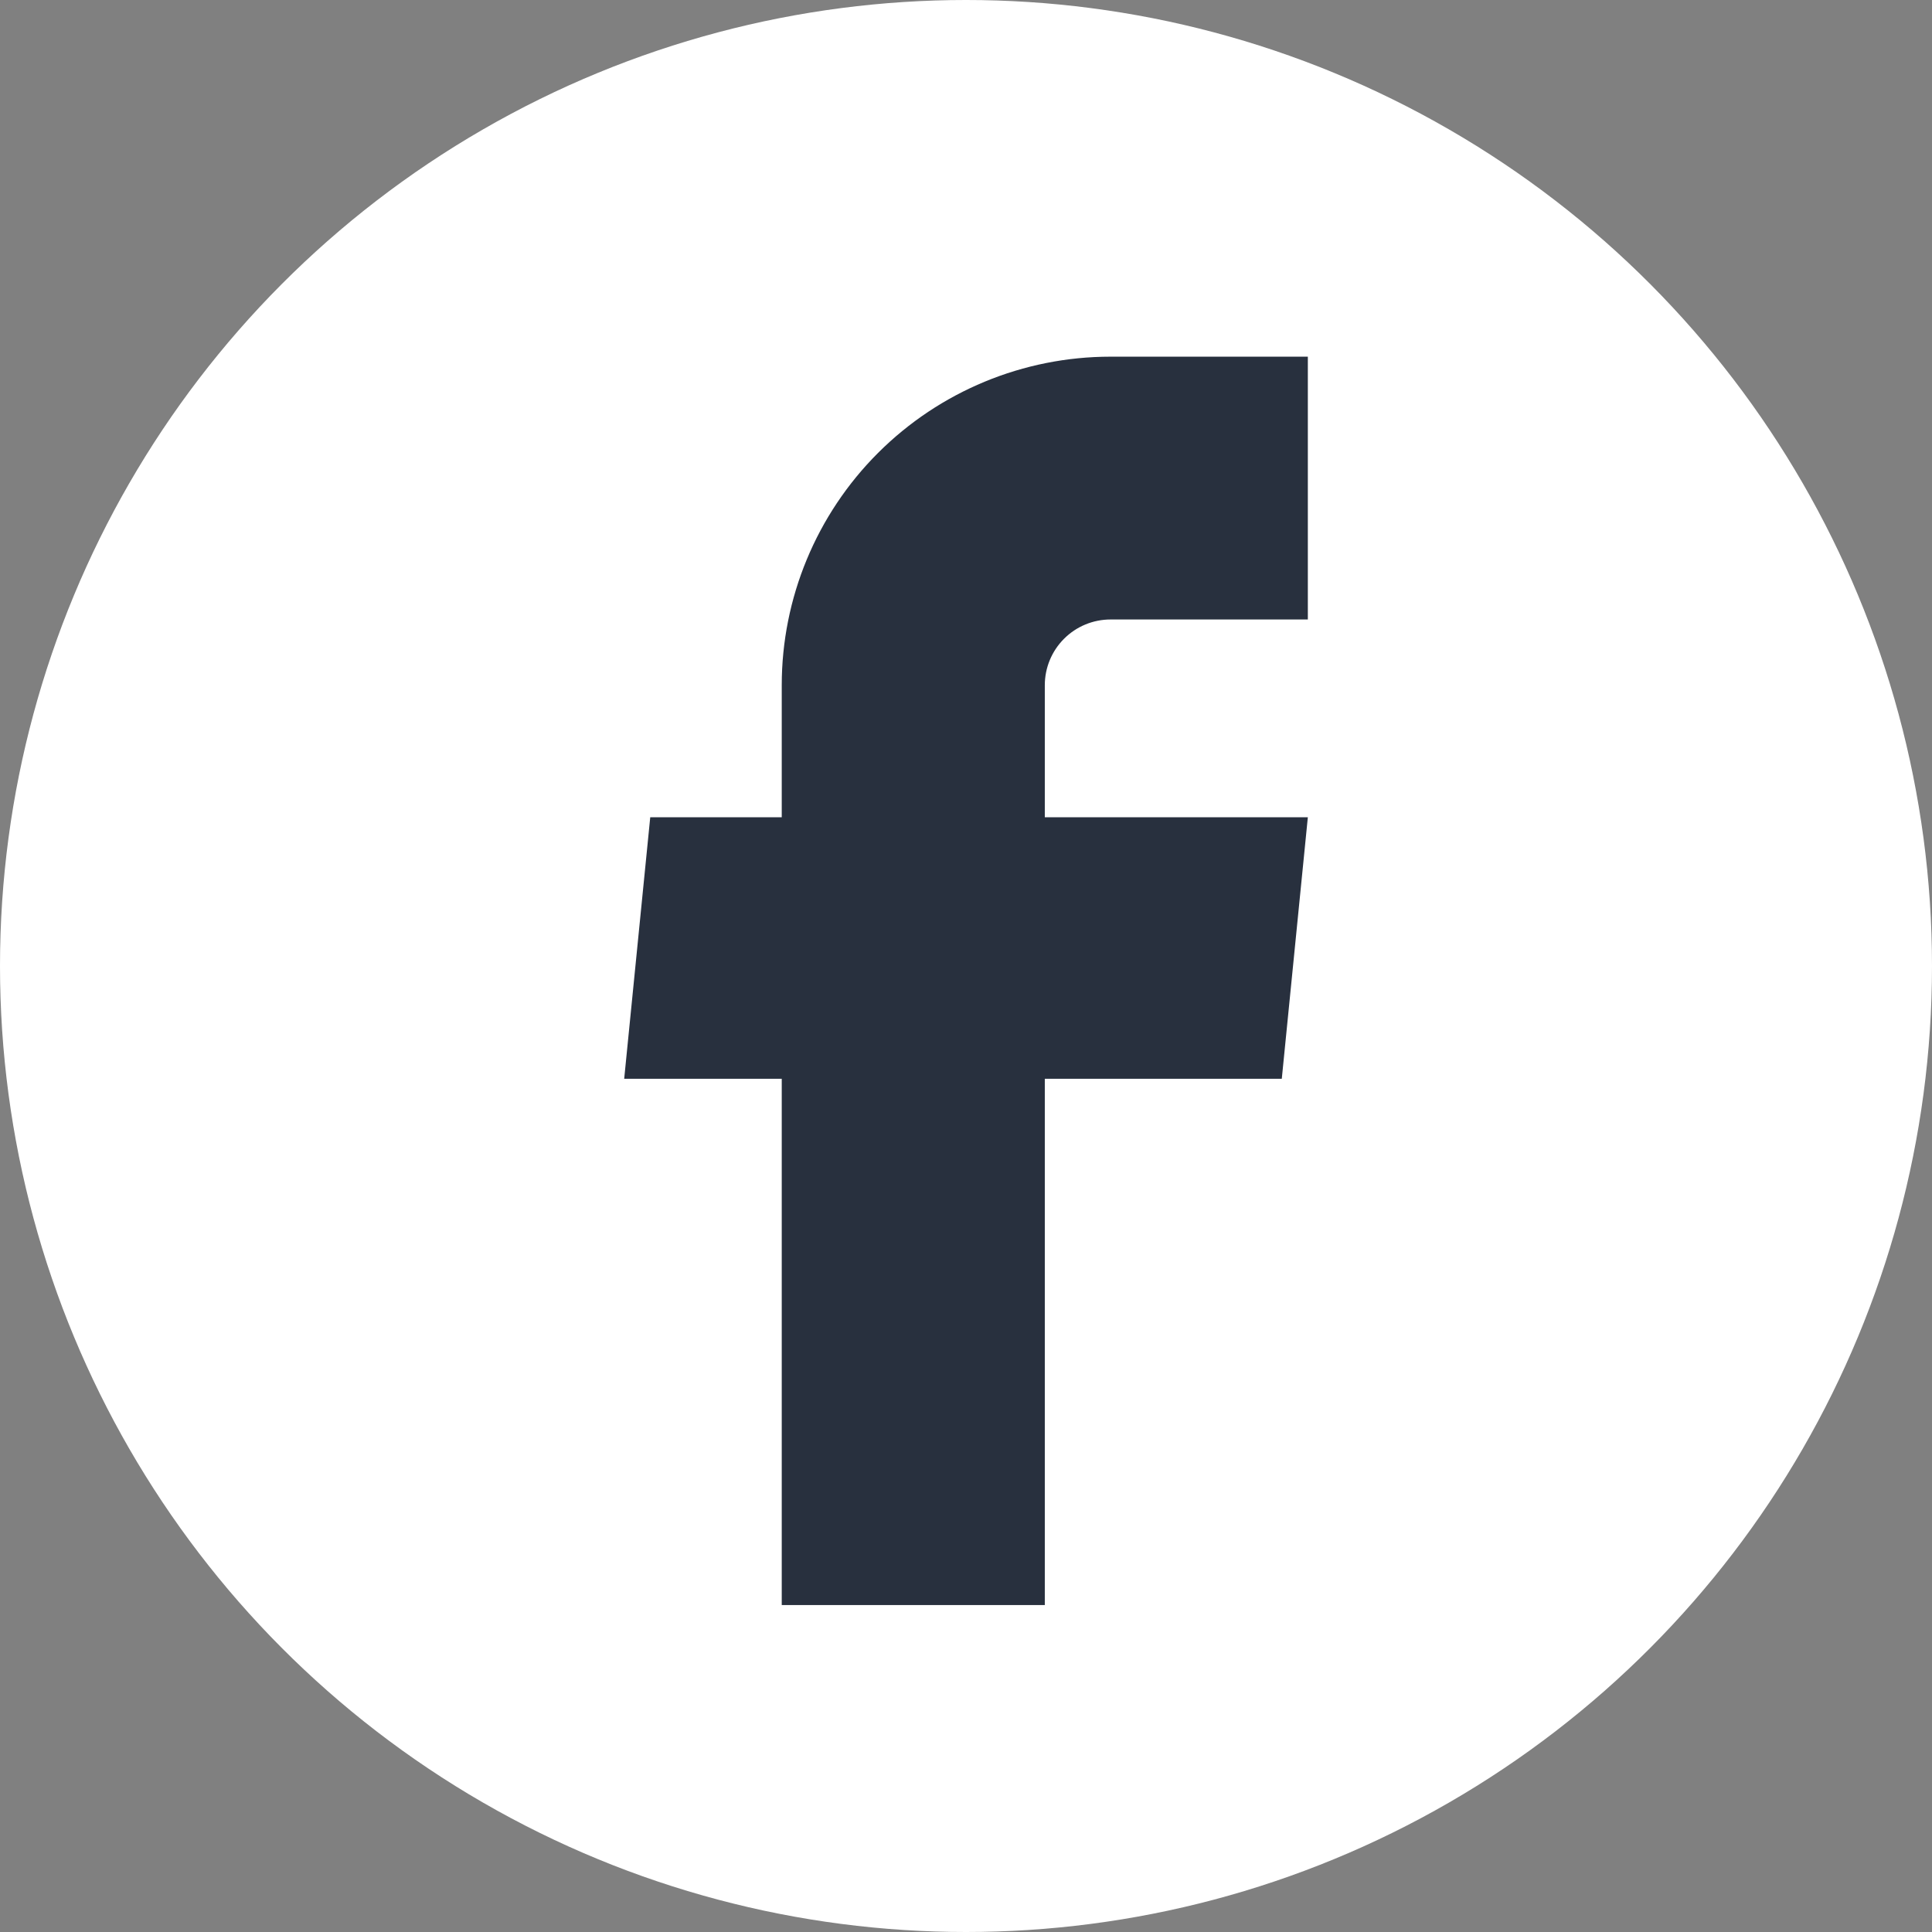 <?xml version="1.0" encoding="UTF-8"?> <svg xmlns="http://www.w3.org/2000/svg" width="62" height="62" viewBox="0 0 62 62" fill="none"><rect x="0" y="0" width="62" height="62" fill="#808080" stroke="none"/> <circle cx="31" cy="31" r="31" fill="white"></circle> <path d="M25.087 51.508H33.529V34.619H41.134L41.97 26.227H33.529V21.989C33.529 21.43 33.751 20.893 34.147 20.498C34.542 20.102 35.079 19.88 35.639 19.88H41.97V11.446H35.639C32.84 11.446 30.157 12.557 28.178 14.534C26.199 16.511 25.087 19.193 25.087 21.989V26.227H20.867L20.031 34.619H25.087V51.508Z" fill="#28303E"></path> </svg> 